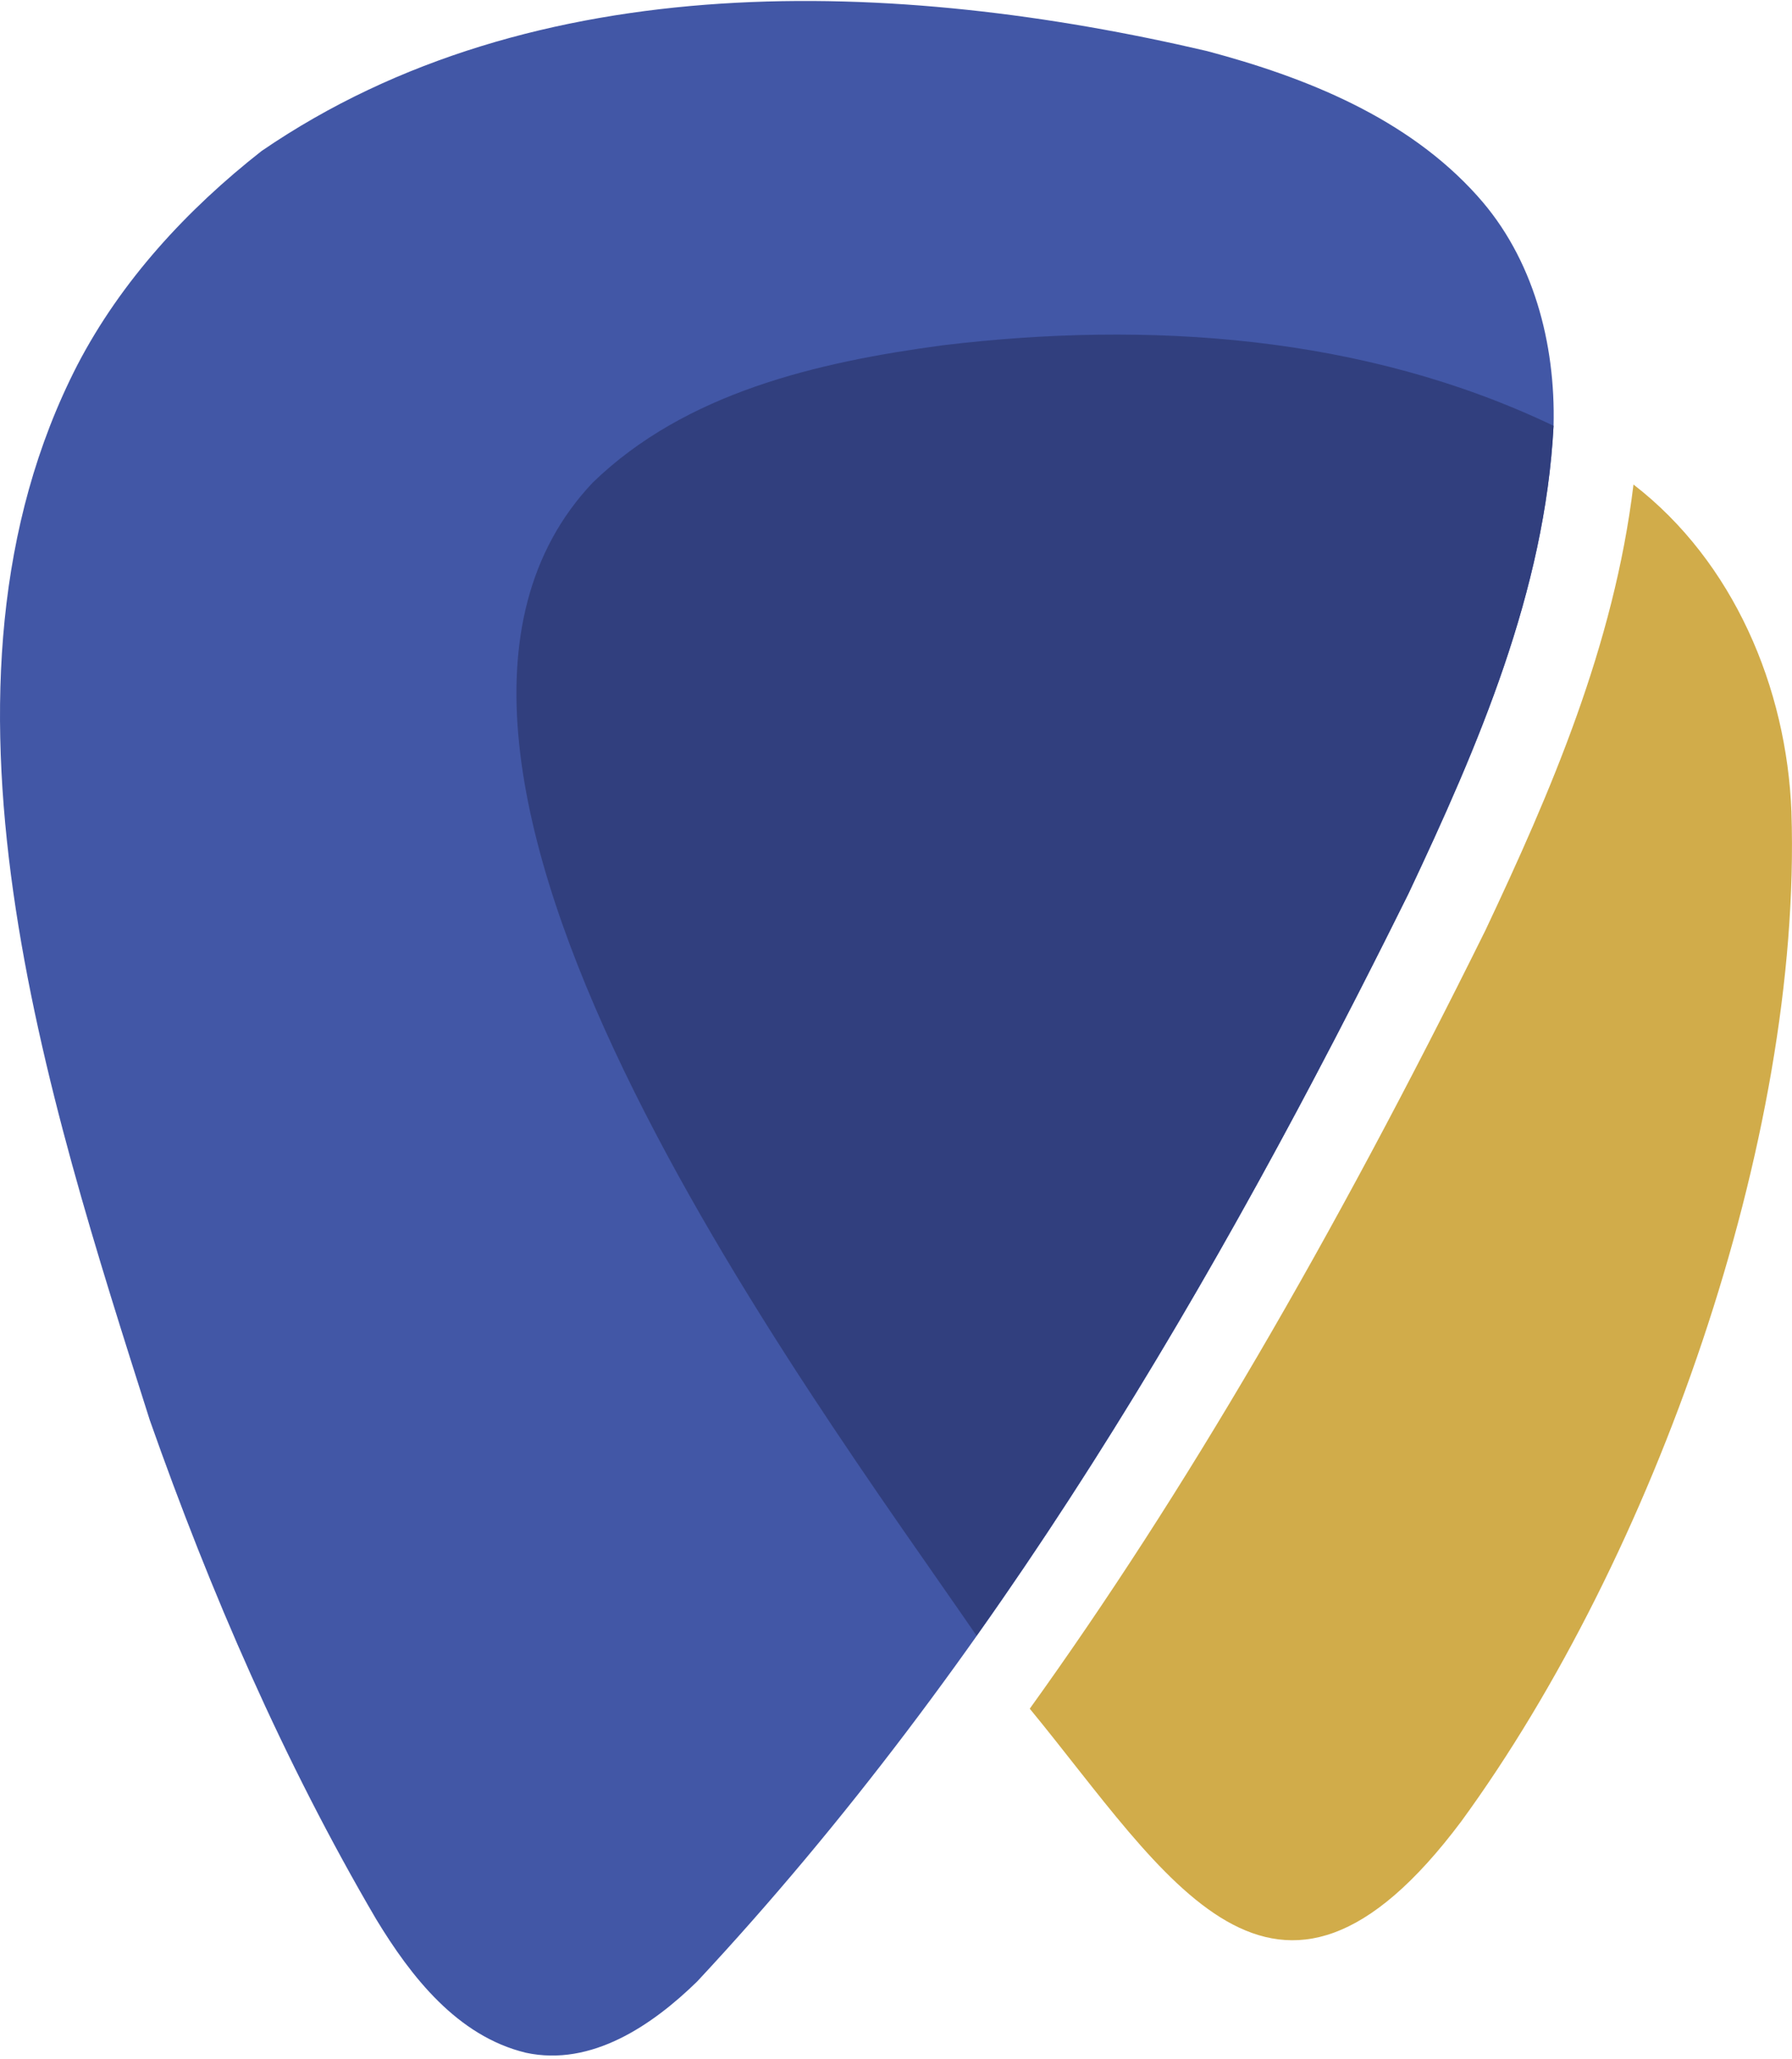 <?xml version="1.0" encoding="UTF-8"?>
<svg xmlns="http://www.w3.org/2000/svg" width="410" height="471" viewBox="0 0 410 471" fill="none">
  <g clip-path="url(#clip0_53_86)">
    <path d="M409.878 185.821C408.79 157.293 396.628 128.514 373.733 110.84C369.272 147.77 354.696 181.354 339.869 212.786C304.537 284.164 270.874 341.82 235.604 390.872C266.841 428.849 291.495 473.844 334.326 416.66C378.372 356.307 412.292 260.839 409.872 185.821H409.878Z" fill="#D1AC4A"></path>
    <path d="M338.054 44.861C322.017 26.96 298.847 17.713 276.136 11.676C205.254 -4.883 122.367 -8.284 59.851 34.541C42.836 47.889 27.735 64.197 17.693 83.513C-20.046 156.975 10.811 250.96 34.274 324.875C48.178 364.323 64.893 402.908 86.064 439.029C94.034 452.168 104.619 465.767 120.295 469.573C135.33 472.827 149.277 463.266 159.52 453.265C227.39 380.484 278.257 293.295 322.243 204.433C338.188 170.635 353.473 135.237 355.447 97.406C355.924 78.592 350.839 59.049 338.047 44.861H338.054Z" fill="#4257A6"></path>
    <path d="M322.243 204.433C338.188 170.635 353.473 135.237 355.447 97.406C312.153 76.68 262.636 73.309 215.576 79.003C187.114 82.827 156.88 89.776 135.599 110.411C76.108 173.362 184.767 317.864 223.436 374.178C261.273 320.738 293.268 262.965 322.243 204.433Z" fill="#313F7E"></path>
  </g>
  <defs>
    <clipPath id="clip0_53_86">
      <rect width="410" height="470" fill="white" transform="translate(0 0.222)"></rect>
    </clipPath>
  </defs>
</svg>
